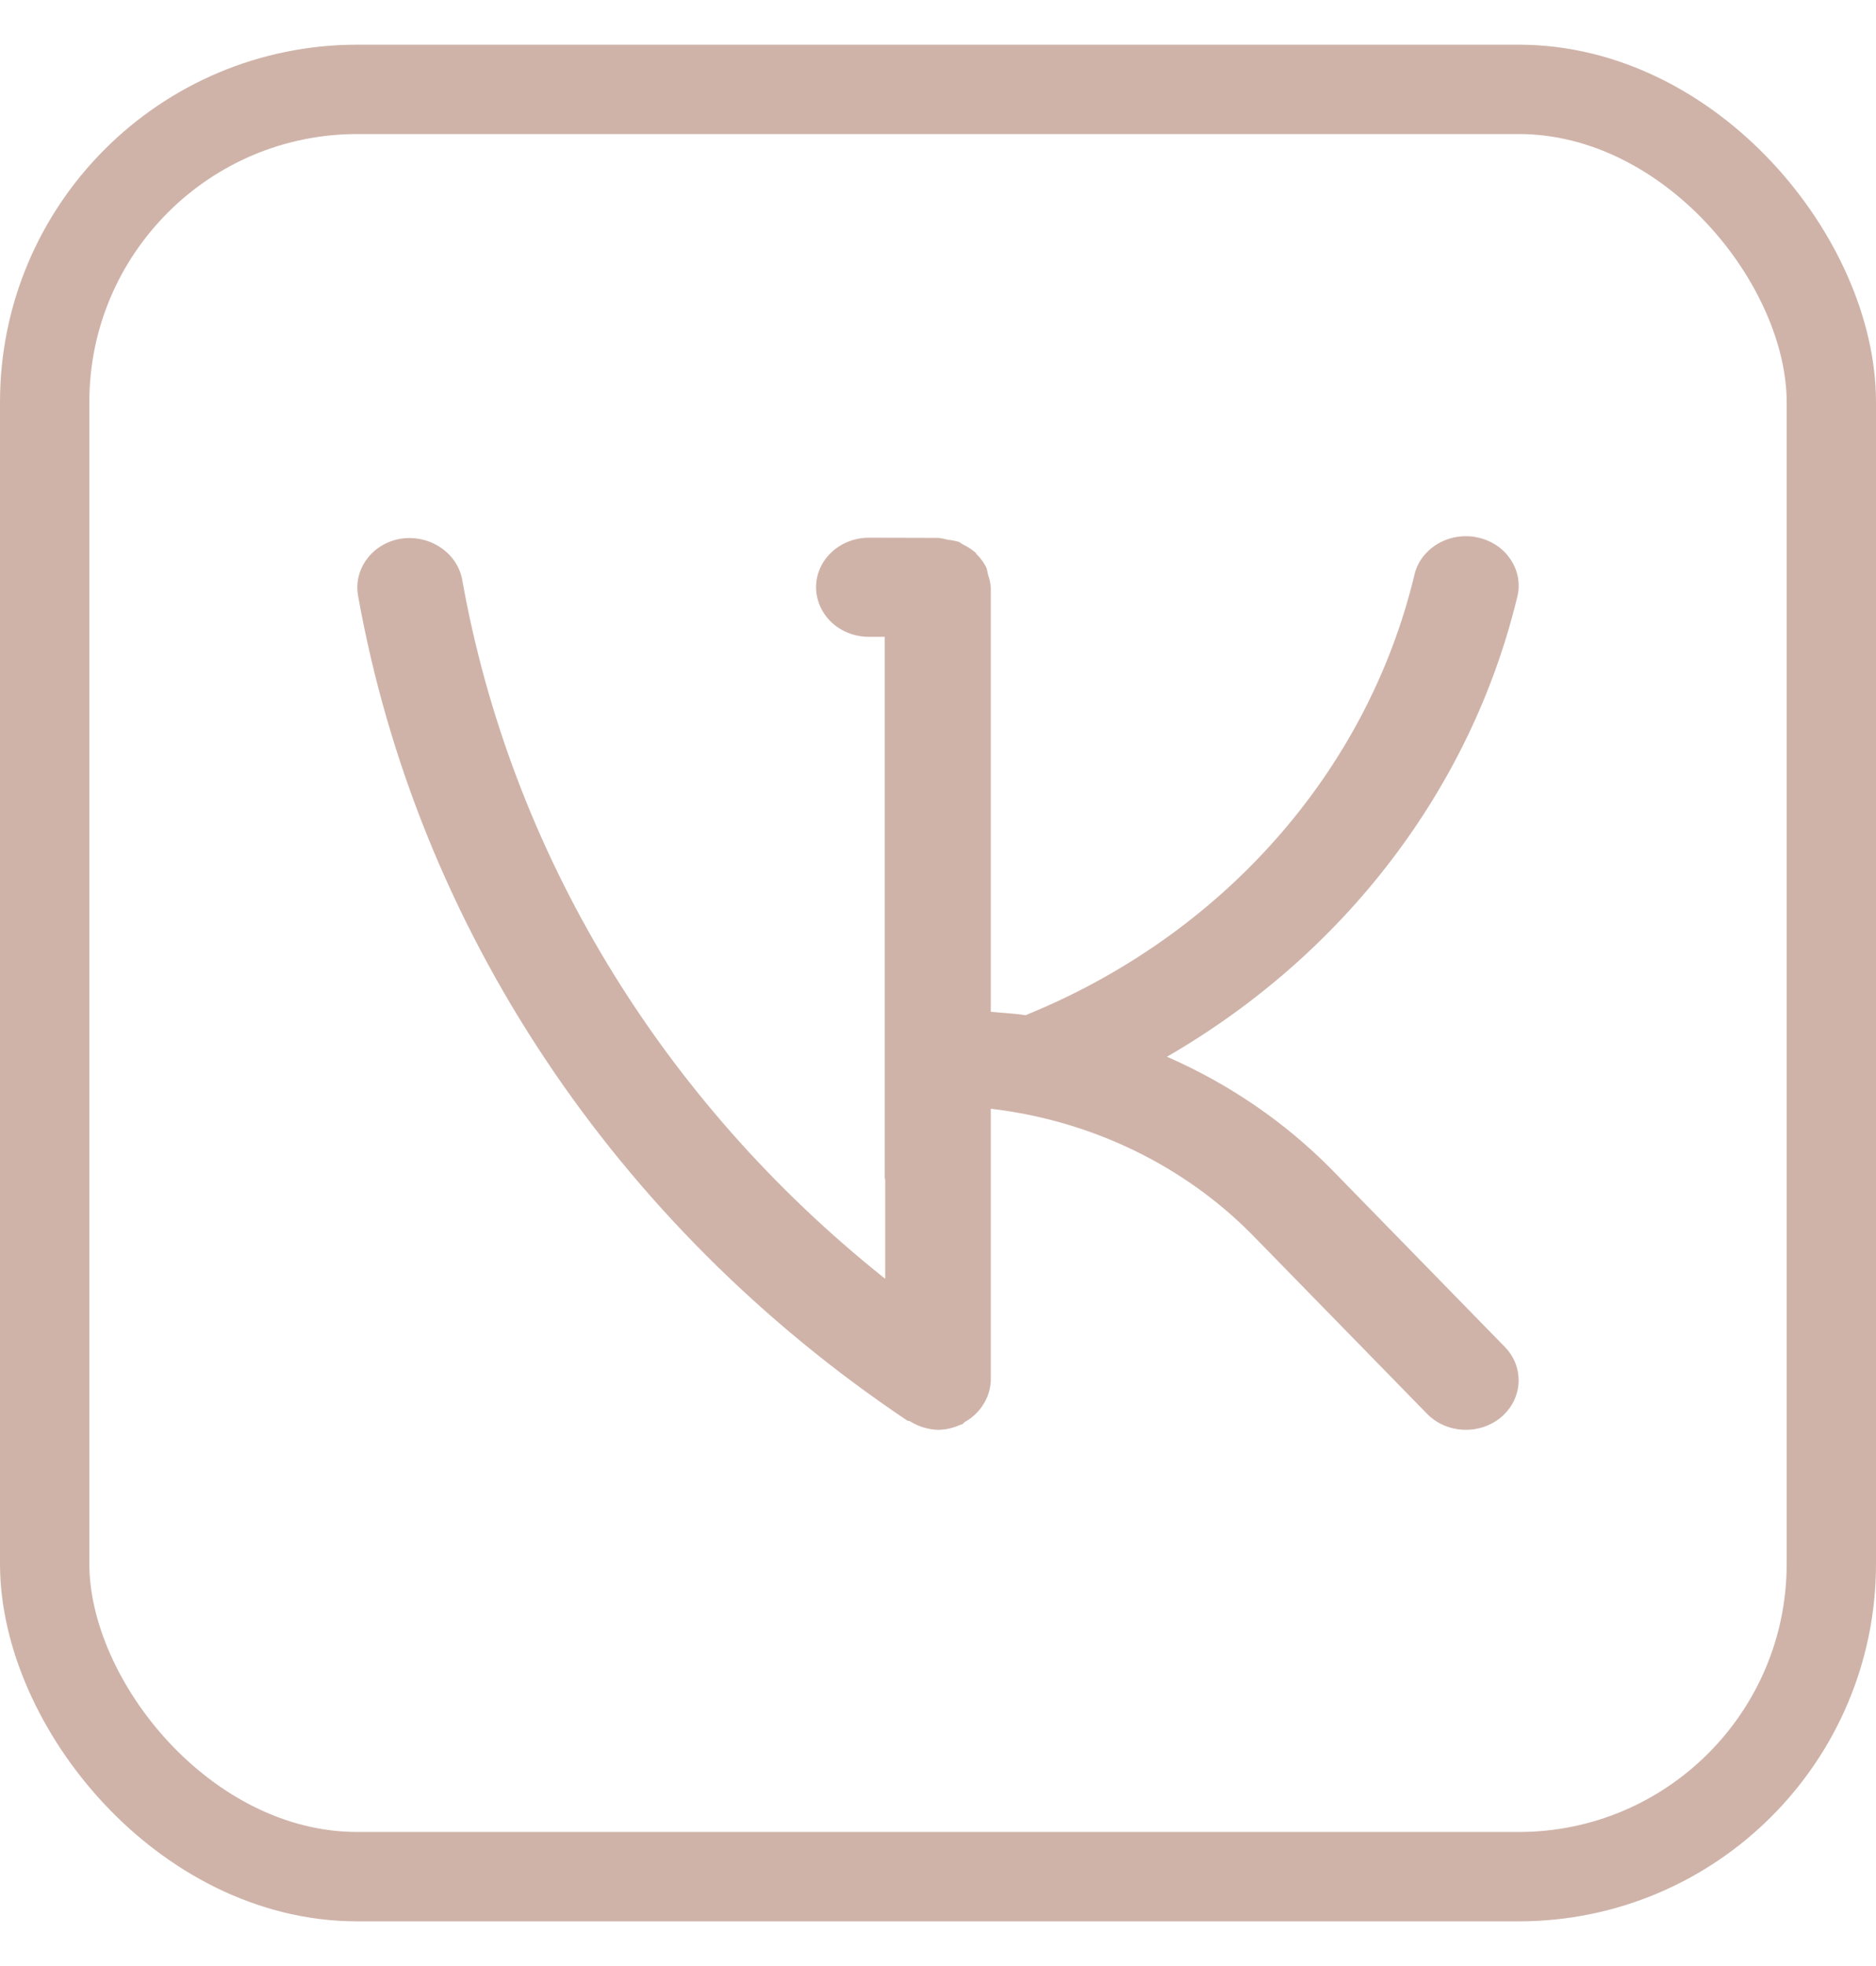 <?xml version="1.0" encoding="UTF-8"?> <svg xmlns="http://www.w3.org/2000/svg" width="21" height="22" viewBox="0 0 21 22" fill="none"><path d="M14.898 13.078C14.378 12.553 13.755 12.127 13.063 11.825C14.047 11.256 14.9 10.51 15.572 9.629C16.245 8.748 16.724 7.75 16.981 6.693C17.001 6.621 17.005 6.547 16.994 6.473C16.982 6.4 16.955 6.329 16.913 6.266C16.872 6.202 16.818 6.147 16.754 6.104C16.689 6.061 16.616 6.03 16.539 6.014C16.462 5.997 16.382 5.996 16.304 6.009C16.226 6.022 16.152 6.05 16.086 6.09C16.019 6.131 15.963 6.184 15.918 6.245C15.874 6.307 15.844 6.376 15.829 6.449C15.567 7.531 15.036 8.54 14.28 9.393C13.525 10.246 12.565 10.92 11.48 11.36C11.351 11.34 11.22 11.335 11.091 11.322V6.574C11.087 6.525 11.077 6.477 11.06 6.431L11.045 6.36C11.017 6.301 10.979 6.247 10.932 6.201L10.919 6.183C10.877 6.147 10.829 6.116 10.778 6.092C10.761 6.083 10.748 6.07 10.732 6.063C10.692 6.052 10.651 6.044 10.61 6.04C10.575 6.03 10.54 6.023 10.504 6.019L9.729 6.017H9.727C9.57 6.017 9.42 6.075 9.309 6.179C9.198 6.282 9.135 6.423 9.135 6.57C9.135 6.717 9.197 6.858 9.307 6.963C9.418 7.067 9.568 7.126 9.725 7.126H9.904V13.181L9.909 13.203V14.31C7.394 12.308 5.716 9.534 5.173 6.482C5.145 6.338 5.058 6.21 4.931 6.126C4.804 6.041 4.647 6.005 4.493 6.027C4.338 6.051 4.2 6.132 4.11 6.252C4.019 6.372 3.982 6.521 4.008 6.666C4.674 10.384 6.884 13.703 10.154 15.895C10.165 15.902 10.18 15.899 10.19 15.906C10.282 15.964 10.389 15.996 10.5 16C10.587 15.999 10.672 15.979 10.751 15.943L10.77 15.939C10.781 15.934 10.788 15.919 10.8 15.912C10.889 15.862 10.963 15.791 11.013 15.706C11.062 15.627 11.088 15.537 11.091 15.445V12.407C12.218 12.539 13.259 13.043 14.028 13.828L15.974 15.82C16.08 15.929 16.228 15.993 16.384 15.999C16.462 16.002 16.539 15.991 16.612 15.966C16.685 15.941 16.752 15.903 16.809 15.854C16.866 15.804 16.912 15.745 16.945 15.679C16.977 15.613 16.996 15.542 16.999 15.469C17.002 15.396 16.99 15.324 16.964 15.255C16.937 15.187 16.896 15.124 16.844 15.071L14.898 13.078Z" fill="#CFB3A9"></path><rect x="0.5" y="1" width="20" height="20" rx="3.5" stroke="#CFB3A9"></rect></svg> 